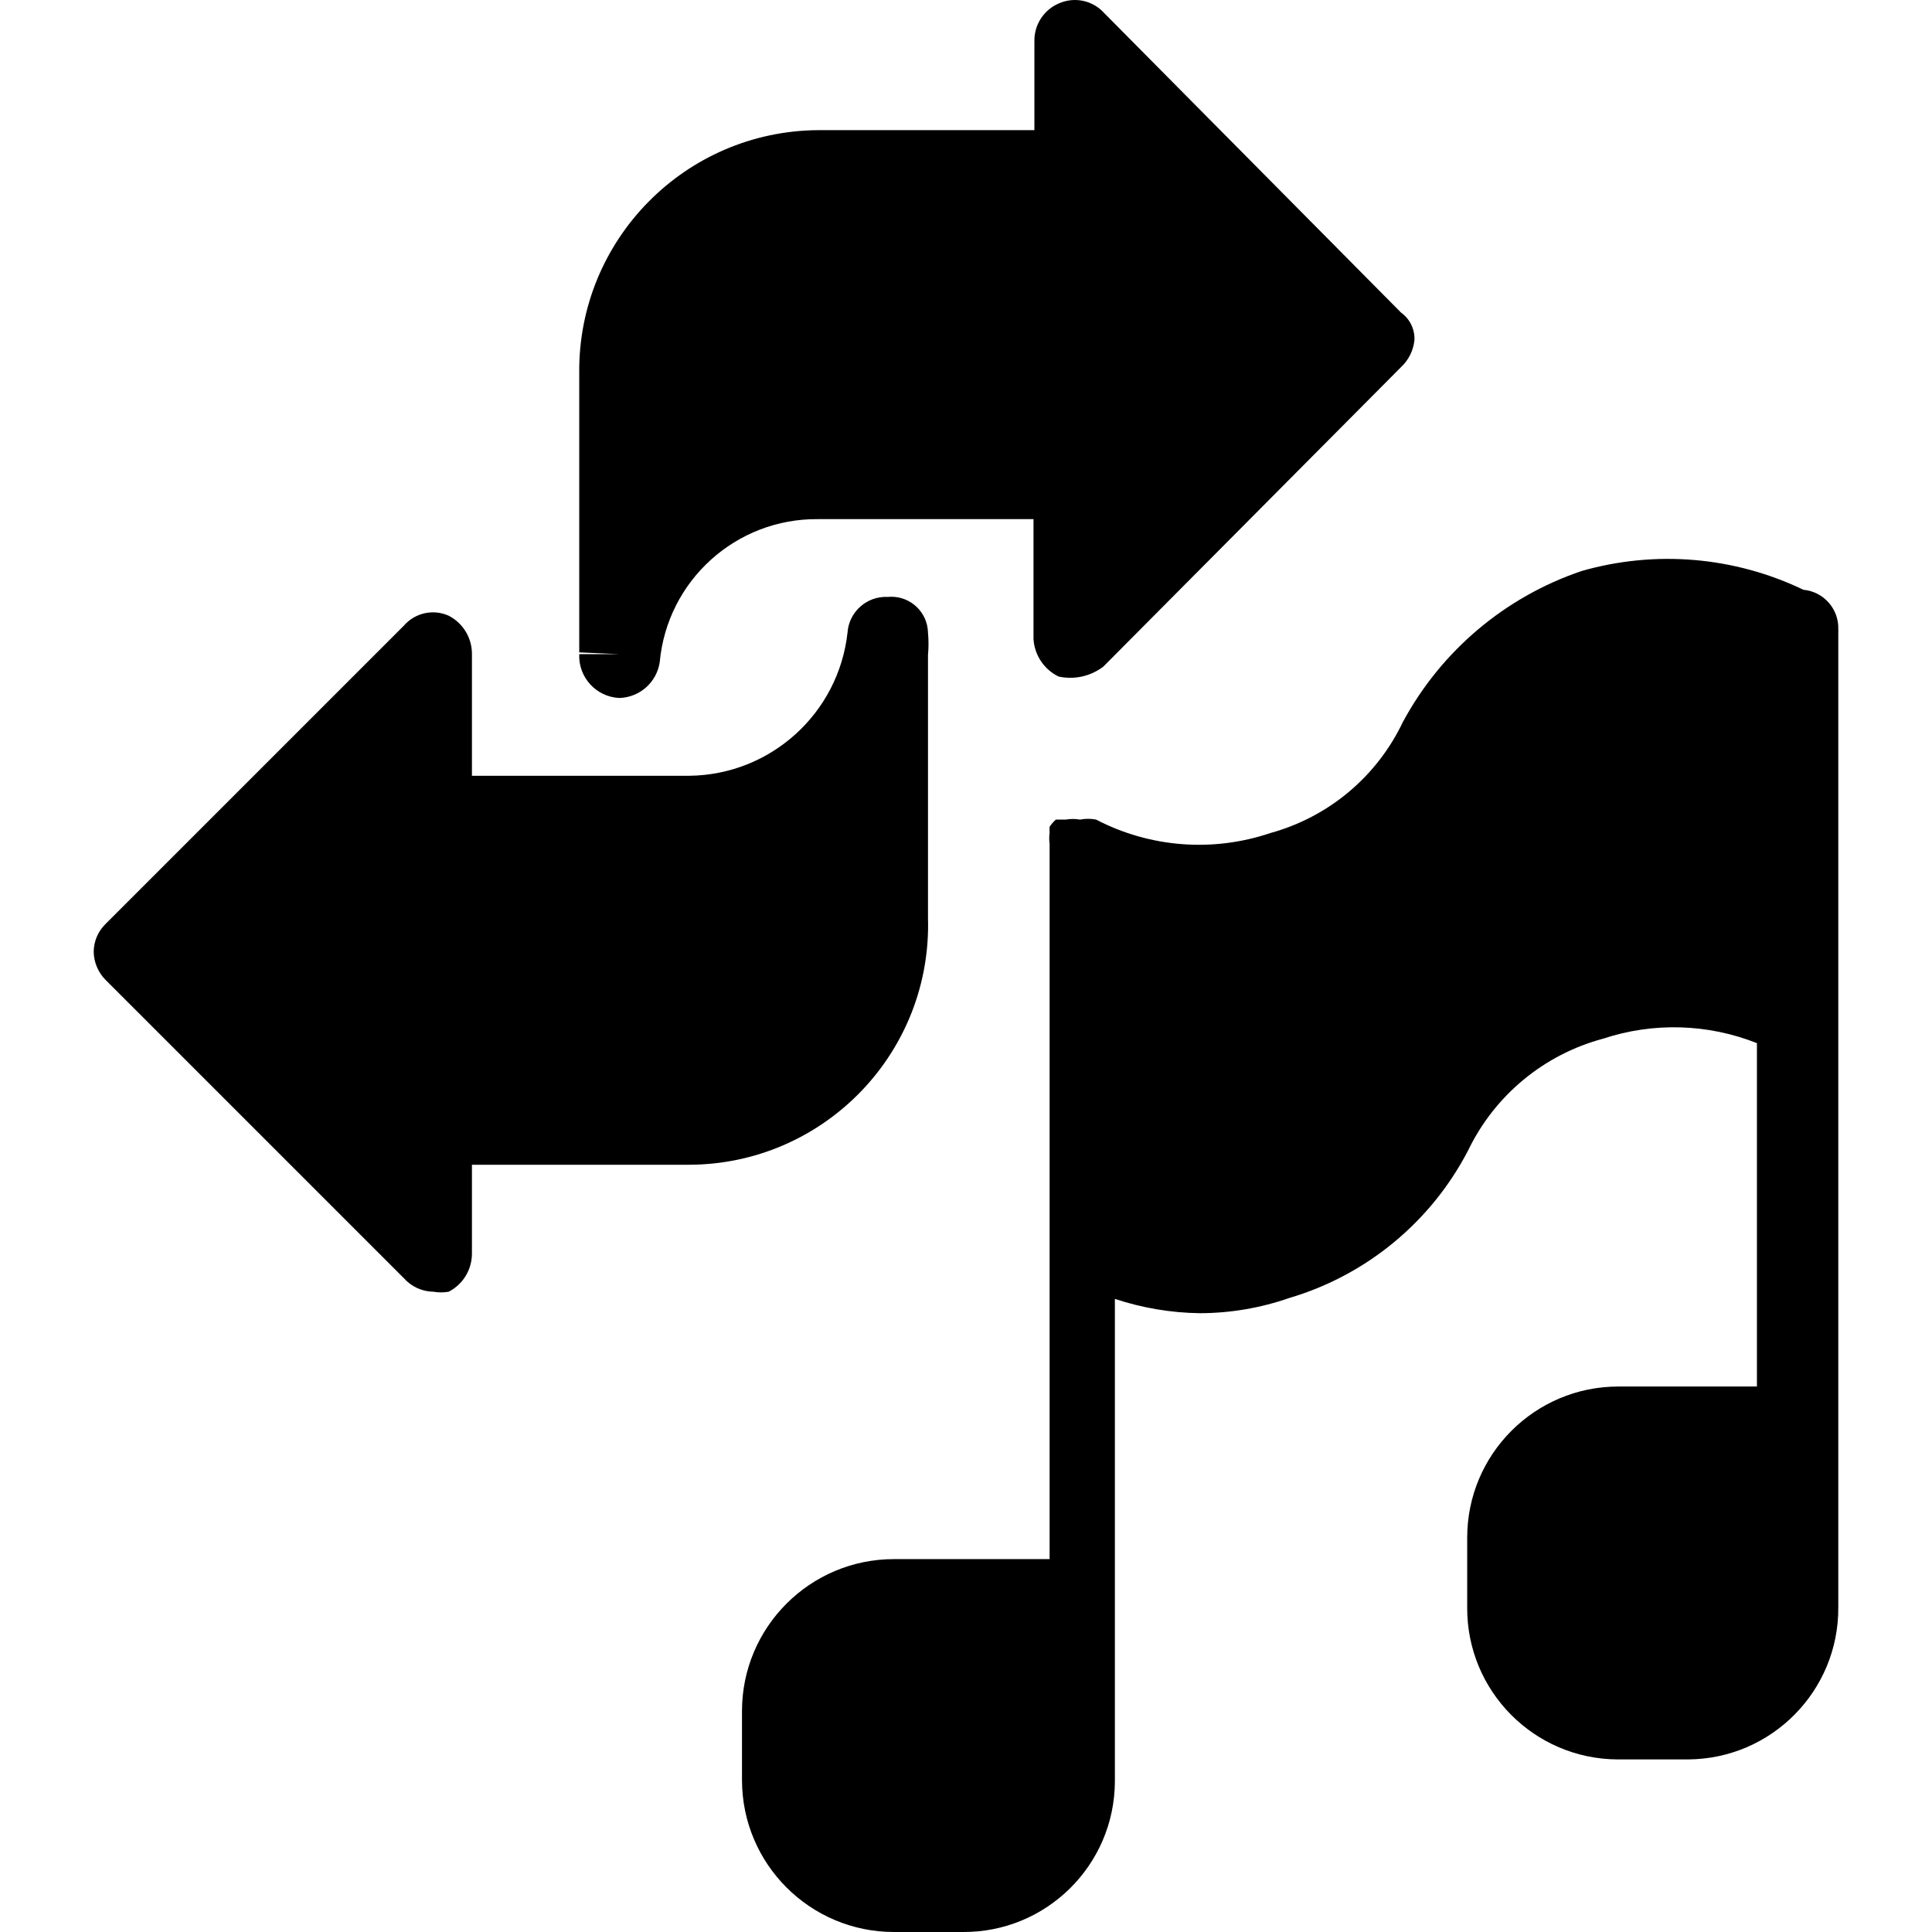 <?xml version="1.0" encoding="iso-8859-1"?>
<!-- Generator: Adobe Illustrator 19.0.0, SVG Export Plug-In . SVG Version: 6.00 Build 0)  -->
<svg version="1.1" id="Capa_1" xmlns="http://www.w3.org/2000/svg" xmlns:xlink="http://www.w3.org/1999/xlink" x="0px" y="0px"
	 viewBox="0 0 460.918 460.918" style="enable-background:new 0 0 460.918 460.918;" xml:space="preserve">
<g>
	<g>
		<path d="M334.244,74.571L263.417,3.104c-2.688-2.983-6.975-3.926-10.667-2.347c-3.636,1.484-6.003,5.033-5.973,8.96v21.333
			h-51.627c-31.693,0.234-57.196,26.115-56.962,57.808c0.001,0.073,0.001,0.146,0.002,0.218v62.72c0,0,0,2.347,0,3.84l9.6,0.427
			h-9.6c-0.24,5.532,4.05,10.212,9.582,10.453c0.006,0,0.012,0.001,0.018,0.001c4.841-0.152,8.881-3.744,9.6-8.533
			c1.777-19.475,18.205-34.325,37.76-34.133h51.413v28.587c0.227,3.846,2.51,7.271,5.973,8.96c3.728,0.82,7.627-0.038,10.667-2.347
			l71.04-71.467c1.802-1.679,2.938-3.951,3.2-6.4C337.569,78.579,336.364,76.089,334.244,74.571z"/>
	</g>
</g>
<g>
	<g>
		<path d="M221.391,156.277c0.166-1.774,0.166-3.559,0-5.333c-0.095-4.83-4.087-8.668-8.916-8.574
			c-0.228,0.004-0.456,0.018-0.684,0.04c-4.99-0.244-9.257,3.549-9.6,8.533c-2.155,19.284-18.357,33.93-37.76,34.133h-51.84v-29.227
			c-0.052-3.782-2.185-7.227-5.547-8.96c-3.685-1.65-8.015-0.698-10.667,2.347l-71.253,71.253c-1.763,1.75-2.761,4.129-2.773,6.613
			c0.057,2.475,1.048,4.838,2.773,6.613l71.253,71.253c1.794,2.006,4.348,3.167,7.04,3.2c1.2,0.211,2.427,0.211,3.627,0
			c3.362-1.733,5.494-5.178,5.547-8.96v-21.333h51.84c31.576-0.104,57.089-25.785,56.985-57.361
			c-0.002-0.506-0.01-1.013-0.025-1.519V156.277z"/>
	</g>
</g>
<g>
	<g>
		<path d="M430.244,140.704c-16.491-7.925-35.318-9.519-52.907-4.48c-18.275,6.18-33.524,19.065-42.667,36.053
			c-6.181,12.986-17.705,22.642-31.573,26.453c-13.723,4.652-28.75,3.496-41.6-3.2c-1.268-0.247-2.572-0.247-3.84,0
			c-1.129-0.199-2.284-0.199-3.413,0h-2.347c-0.565,0.506-1.066,1.079-1.493,1.707c-0.034,0.497-0.034,0.996,0,1.493
			c-0.12,0.849-0.12,1.711,0,2.56v170.667h-37.12c-20.029,0-36.267,16.237-36.267,36.267v16.427
			c0,20.03,16.237,36.267,36.267,36.267h16.427c19.911,0.118,36.148-15.927,36.267-35.839c0.001-0.143,0.001-0.285,0-0.428V309.877
			c6.541,2.17,13.376,3.321,20.267,3.413c7.263-0.014,14.474-1.239,21.333-3.627c18.417-5.443,33.823-18.153,42.667-35.2
			c6.341-13.157,18.104-22.894,32.213-26.667c11.977-3.961,24.966-3.583,36.693,1.067v81.92h-33.067
			c-19.912,0-36.054,16.141-36.054,36.053c0,0.071,0,0.143,0.001,0.214v16.427c-0.118,19.911,15.928,36.148,35.839,36.266
			c0.071,0,0.143,0.001,0.214,0.001h16.64c19.911-0.117,35.957-16.354,35.84-36.265c0,0,0-0.001,0-0.001V150.091
			C438.697,145.258,435.057,141.152,430.244,140.704z"/>
	</g>
</g>
<g>
</g>
<g>
</g>
<g>
</g>
<g>
</g>
<g>
</g>
<g>
</g>
<g>
</g>
<g>
</g>
<g>
</g>
<g>
</g>
<g>
</g>
<g>
</g>
<g>
</g>
<g>
</g>
<g>
</g>
</svg>
